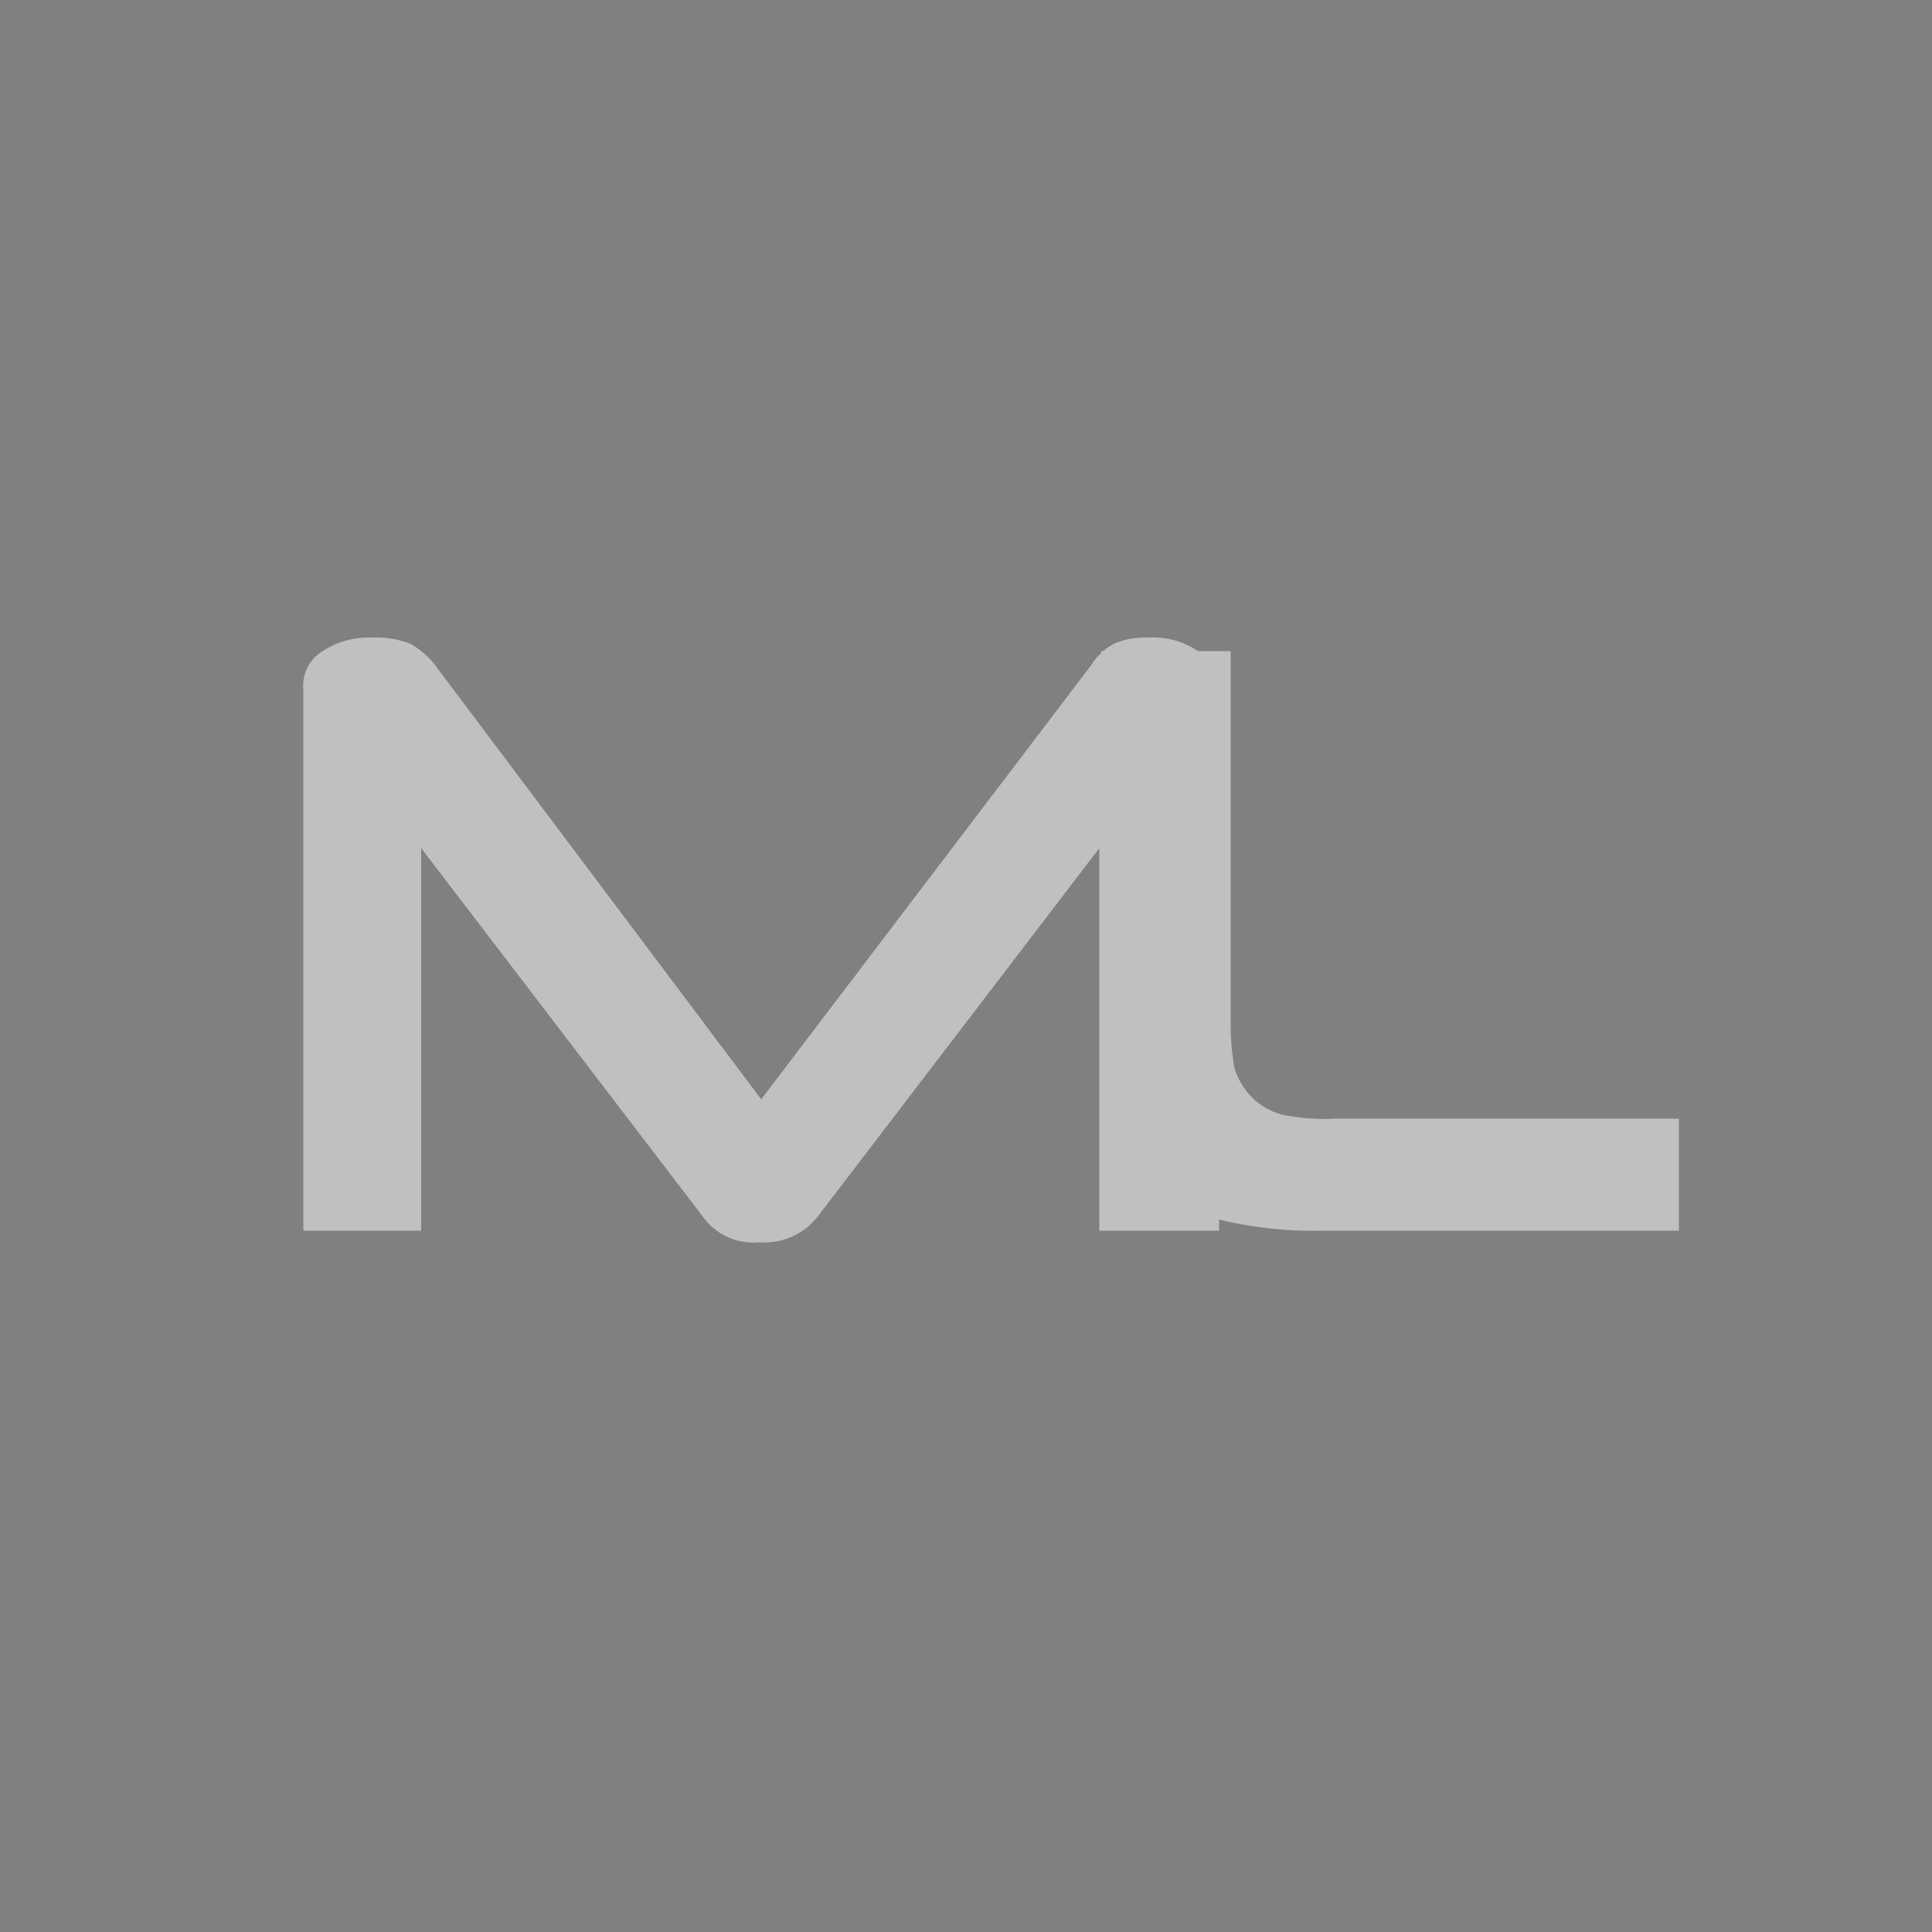 <svg xmlns="http://www.w3.org/2000/svg" xmlns:xlink="http://www.w3.org/1999/xlink" viewBox="0 0 100 100"><rect x="0" y="0" width="100" height="100" fill="#808080" stroke="none"/><defs><filter id="luminosity-noclip" x="-1726.44" y="-12807.3" width="1730.94" height="32766" filterUnits="userSpaceOnUse" color-interpolation-filters="sRGB"><feFlood flood-color="#fff" result="bg"/><feBlend in="SourceGraphic" in2="bg"/></filter><mask id="mask" x="-1726.44" y="-12807.3" width="1730.94" height="32766" maskUnits="userSpaceOnUse"><g style="filter:url(#luminosity-noclip)"/></mask><radialGradient id="Áåçûìÿííûé_ãðàäèåíò_99" cx="-824.37" cy="-1094.43" r="890.77" gradientTransform="translate(-60 712.4) scale(0.97 0.85)" gradientUnits="userSpaceOnUse"><stop offset="0" stop-color="#fff"/><stop offset="0.14" stop-color="#fbfbfb"/><stop offset="0.27" stop-color="#f0f0f0"/><stop offset="0.39" stop-color="#dedede"/><stop offset="0.51" stop-color="#c4c4c4"/><stop offset="0.63" stop-color="#a2a2a2"/><stop offset="0.74" stop-color="#797979"/><stop offset="0.86" stop-color="#484848"/><stop offset="0.97" stop-color="#101010"/><stop offset="1"/></radialGradient><filter id="luminosity-noclip-2" x="-864.08" y="-12807.3" width="1853.05" height="32766" filterUnits="userSpaceOnUse" color-interpolation-filters="sRGB"><feFlood flood-color="#fff" result="bg"/><feBlend in="SourceGraphic" in2="bg"/></filter><mask id="mask-2" x="-864.08" y="-12807.3" width="1853.05" height="32766" maskUnits="userSpaceOnUse"><g style="filter:url(#luminosity-noclip-2)"/></mask><radialGradient id="Áåçûìÿííûé_ãðàäèåíò_99-2" cx="65.41" cy="525.54" r="928.1" gradientTransform="translate(387.3 115.1) rotate(45)" xlink:href="#Áåçûìÿííûé_ãðàäèåíò_99"/><clipPath id="clip-path"><rect x="-2667" y="-152.7" width="2560" height="1440" style="fill:none"/></clipPath><mask id="mask-3" x="-1726.44" y="-968.7" width="1730.94" height="1508.62" maskUnits="userSpaceOnUse"><g style="mask:url(#mask)"><ellipse cx="-861" cy="-214.4" rx="865.5" ry="754.3" style="mix-blend-mode:multiply;fill:url(#Áåçûìÿííûé_ãðàäèåíò_99)"/></g></mask><radialGradient id="Áåçûìÿííûé_ãðàäèåíò_47" cx="-824.37" cy="-1094.43" r="890.77" gradientTransform="translate(-60 712.4) scale(0.97 0.85)" gradientUnits="userSpaceOnUse"><stop offset="0" stop-color="#c974b4"/><stop offset="0.16" stop-color="#c572b1"/><stop offset="0.3" stop-color="#ba6ca7"/><stop offset="0.44" stop-color="#a86196"/><stop offset="0.57" stop-color="#8e527f"/><stop offset="0.7" stop-color="#6c3e61"/><stop offset="0.83" stop-color="#43263c"/><stop offset="0.96" stop-color="#130b11"/><stop offset="1"/></radialGradient><mask id="mask-4" x="-864.08" y="-394.31" width="1853.05" height="1853.05" maskUnits="userSpaceOnUse"><g style="mask:url(#mask-2)"><circle cx="62.4" cy="532.2" r="926.5" transform="translate(-358 200) rotate(-45)" style="mix-blend-mode:multiply;fill:url(#Áåçûìÿííûé_ãðàäèåíò_99-2)"/></g></mask><radialGradient id="Áåçûìÿííûé_ãðàäèåíò_20" cx="65.41" cy="525.54" r="928.1" gradientTransform="translate(387.3 115.1) rotate(45)" gradientUnits="userSpaceOnUse"><stop offset="0" stop-color="#29abe2"/><stop offset="0.15" stop-color="#28a8de"/><stop offset="0.28" stop-color="#26a0d3"/><stop offset="0.41" stop-color="#2392c1"/><stop offset="0.54" stop-color="#1e7ea7"/><stop offset="0.66" stop-color="#186585"/><stop offset="0.79" stop-color="#11455c"/><stop offset="0.91" stop-color="#08212c"/><stop offset="1"/></radialGradient></defs><g style="isolation:isolate"><g id="bg"><g style="clip-path:url(#clip-path)"><g style="mask:url(#mask-3)"><ellipse cx="-861" cy="-214.4" rx="865.5" ry="754.3" style="mix-blend-mode:screen;fill:url(#Áåçûìÿííûé_ãðàäèåíò_47)"/></g><g style="mask:url(#mask-4)"><circle cx="62.4" cy="532.2" r="926.5" transform="translate(-358 200) rotate(-45)" style="mix-blend-mode:screen;fill:url(#Áåçûìÿííûé_ãðàäèåíò_20)"/></g></g></g><g id="logo"><g style="opacity:0.5;mix-blend-mode:overlay"><path d="M56.9,63.7V43.9L42.3,63a3.5,3.5,0,0,1-3,1.3A3.2,3.2,0,0,1,36.4,63L21.8,43.9V63.7H15.7v-28a2.1,2.1,0,0,1,1-2,4.4,4.4,0,0,1,2.6-.7,5,5,0,0,1,1.9.3,4.2,4.2,0,0,1,1.3,1.1L39.4,56.9,56.5,34.4a3.1,3.1,0,0,1,1.2-1.1,4.2,4.2,0,0,1,1.8-.3,4.1,4.1,0,0,1,2.5.7,2.2,2.2,0,0,1,1.1,2v28Z" style="fill:#fff"/><path d="M68.5,63.7a20.9,20.9,0,0,1-5.5-.6,7.7,7.7,0,0,1-3.5-1.7,7.4,7.4,0,0,1-1.9-3.2,16.5,16.5,0,0,1-.6-4.8V33.7h6.7V53.1a12.7,12.7,0,0,0,.2,2.2,3.8,3.8,0,0,0,.9,1.5,3.5,3.5,0,0,0,1.6.9,10.6,10.6,0,0,0,2.7.2H86.9v5.8Z" style="fill:#fff"/></g></g></g></svg>